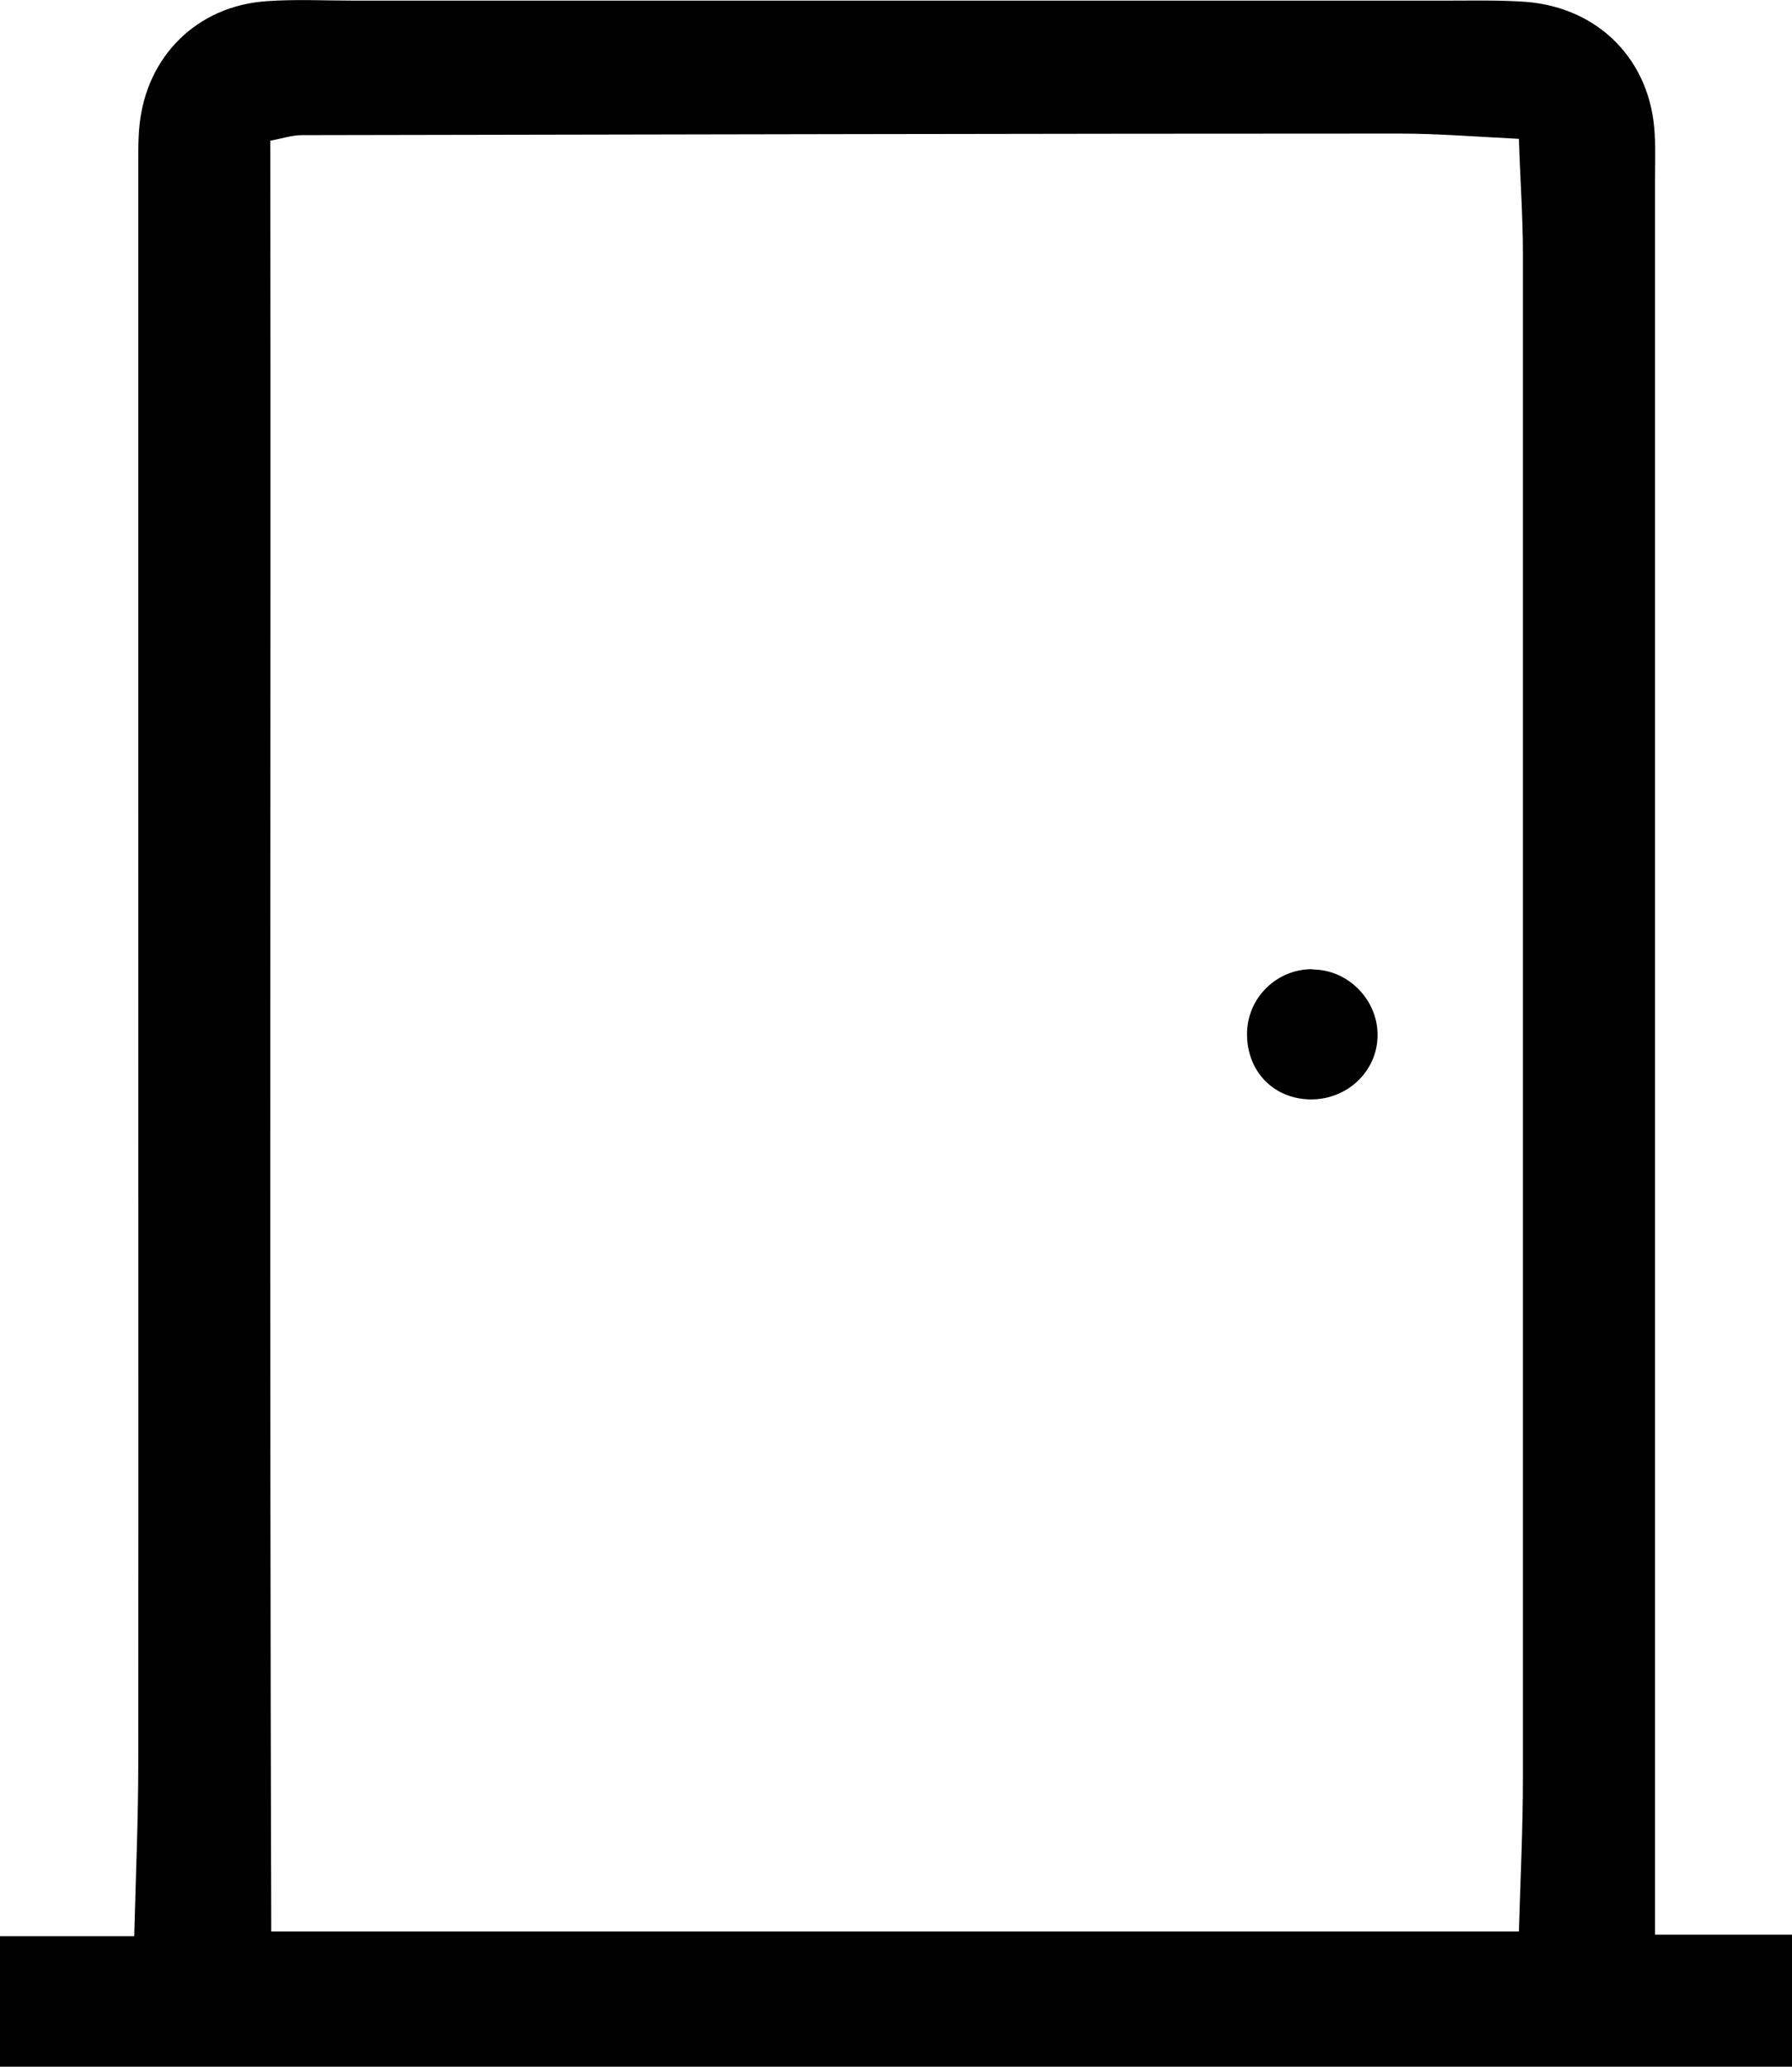 <?xml version="1.0" encoding="UTF-8"?><svg id="Calque_2" xmlns="http://www.w3.org/2000/svg" viewBox="0 0 57.94 66.83"><g id="Calque_1-2"><path d="m53.51,62.56h4.43v4.27H0v-4.22h4.34c.05-1.99.13-3.76.13-5.53.01-10.62,0-21.25,0-31.87,0-6.65,0-13.3,0-19.96,0-.4,0-.8.04-1.19C4.73,1.83,6.36.2,8.6.04c.94-.07,1.89-.02,2.83-.02,11.79,0,23.58,0,35.37,0,.85,0,1.69-.02,2.54.04,2.37.19,4.04,1.91,4.16,4.27.03.5.01.99.01,1.49,0,17.18,0,34.35,0,51.53,0,1.63,0,3.27,0,5.2Zm-44.74-.1h40.34c.05-1.73.13-3.35.13-4.98,0-16.42,0-32.84,0-49.26,0-1.22-.09-2.44-.13-3.73-1.39-.07-2.63-.17-3.86-.17-11.83,0-23.66.03-35.49.05-.32,0-.64.11-1.02.18.02,19.33-.03,38.56.03,57.92Z"/><path d="m42.44,31.35c1.13,0,2.09.96,2.1,2.09.02,1.19-.99,2.15-2.22,2.11-1.18-.04-2.02-.94-2-2.15.02-1.15.97-2.07,2.12-2.06Z"/></g></svg>